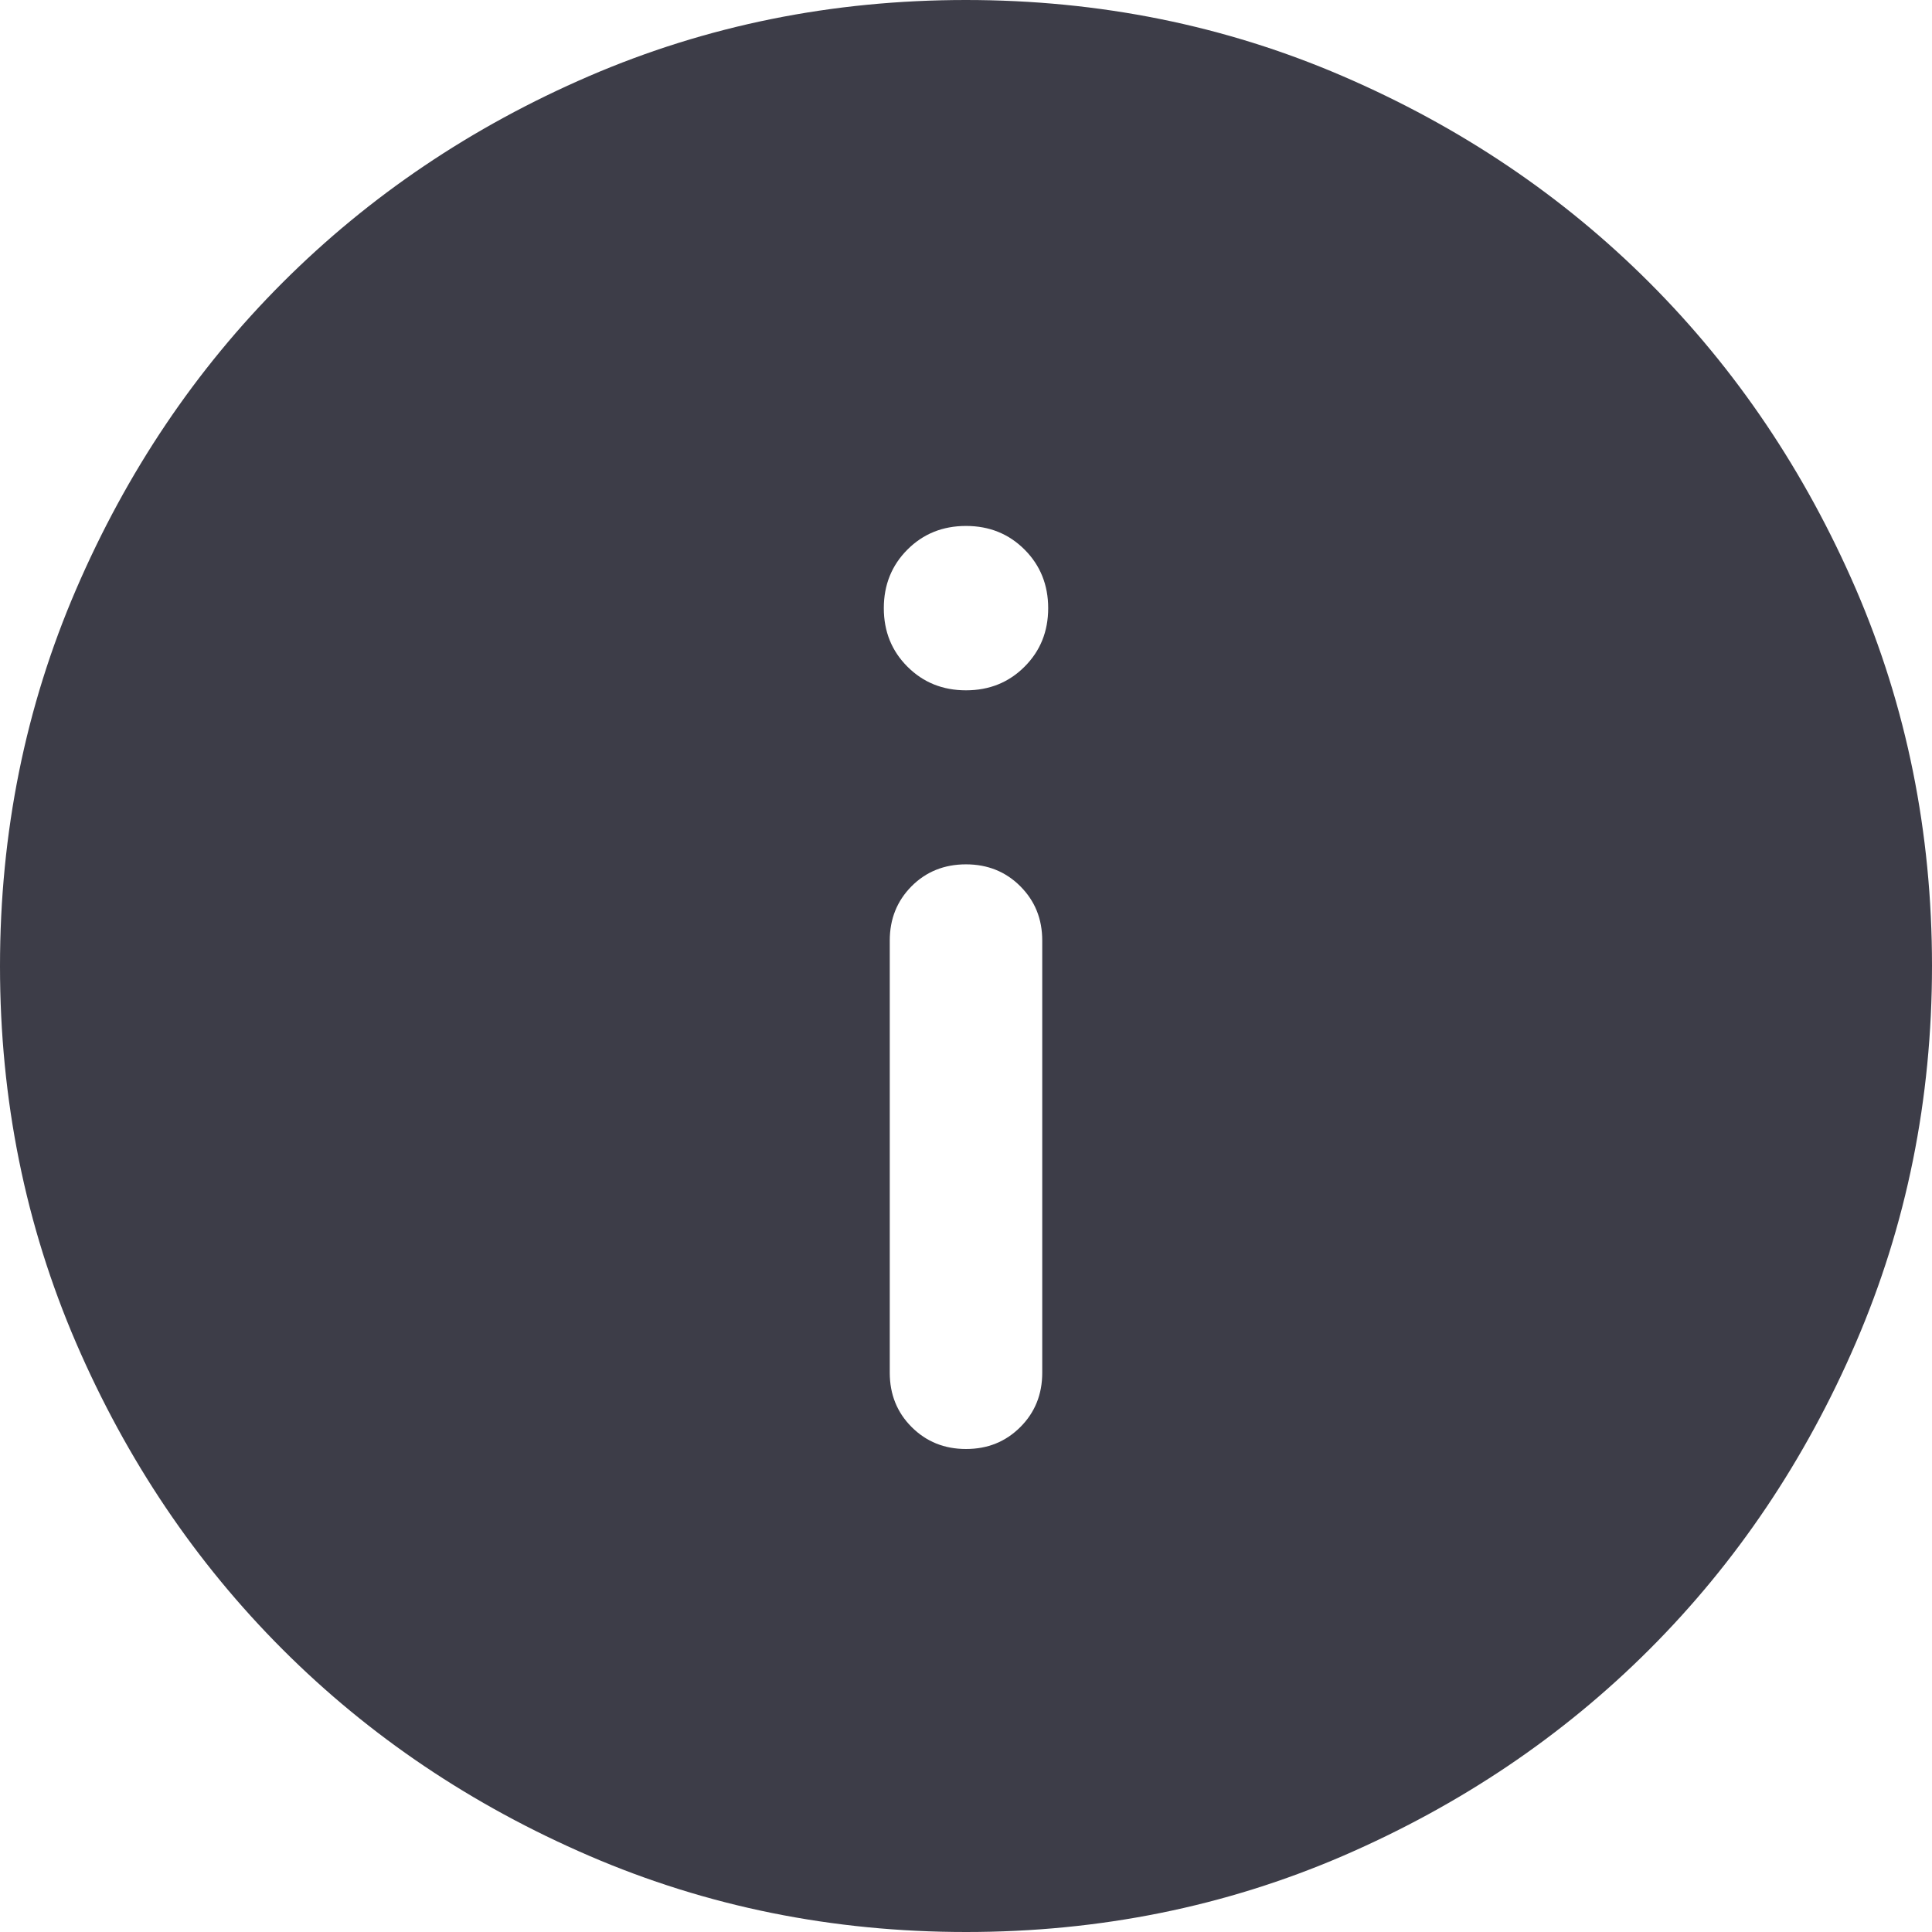 <svg width="13" height="13" viewBox="0 0 13 13" fill="none" xmlns="http://www.w3.org/2000/svg">
<path d="M6.5 9.75C6.646 9.75 6.767 9.701 6.866 9.602C6.964 9.504 7.013 9.382 7.013 9.237V6.329C7.013 6.183 6.964 6.062 6.865 5.963C6.767 5.865 6.645 5.816 6.5 5.816C6.354 5.816 6.232 5.865 6.134 5.963C6.036 6.062 5.987 6.183 5.987 6.329V9.237C5.987 9.382 6.036 9.504 6.134 9.602C6.233 9.701 6.355 9.75 6.5 9.75ZM6.5 4.645C6.657 4.645 6.788 4.592 6.894 4.486C7 4.38 7.053 4.249 7.053 4.092C7.053 3.936 7 3.804 6.894 3.698C6.788 3.592 6.657 3.539 6.5 3.539C6.343 3.539 6.212 3.592 6.106 3.698C6 3.804 5.947 3.936 5.947 4.092C5.947 4.249 6 4.38 6.106 4.486C6.212 4.592 6.343 4.645 6.5 4.645ZM6.501 13C5.602 13 4.757 12.829 3.966 12.488C3.175 12.147 2.487 11.684 1.902 11.099C1.317 10.514 0.853 9.826 0.512 9.036C0.171 8.245 0 7.4 0 6.501C0 5.602 0.171 4.757 0.512 3.966C0.853 3.175 1.316 2.487 1.901 1.902C2.486 1.317 3.174 0.853 3.964 0.512C4.755 0.171 5.6 0 6.499 0C7.398 0 8.243 0.171 9.034 0.512C9.825 0.853 10.513 1.316 11.098 1.901C11.683 2.486 12.146 3.174 12.488 3.964C12.829 4.755 13 5.6 13 6.499C13 7.398 12.829 8.243 12.488 9.034C12.147 9.825 11.684 10.513 11.099 11.098C10.514 11.683 9.826 12.146 9.036 12.488C8.245 12.829 7.4 13 6.501 13Z" fill="#3D3D48"/>
</svg>

